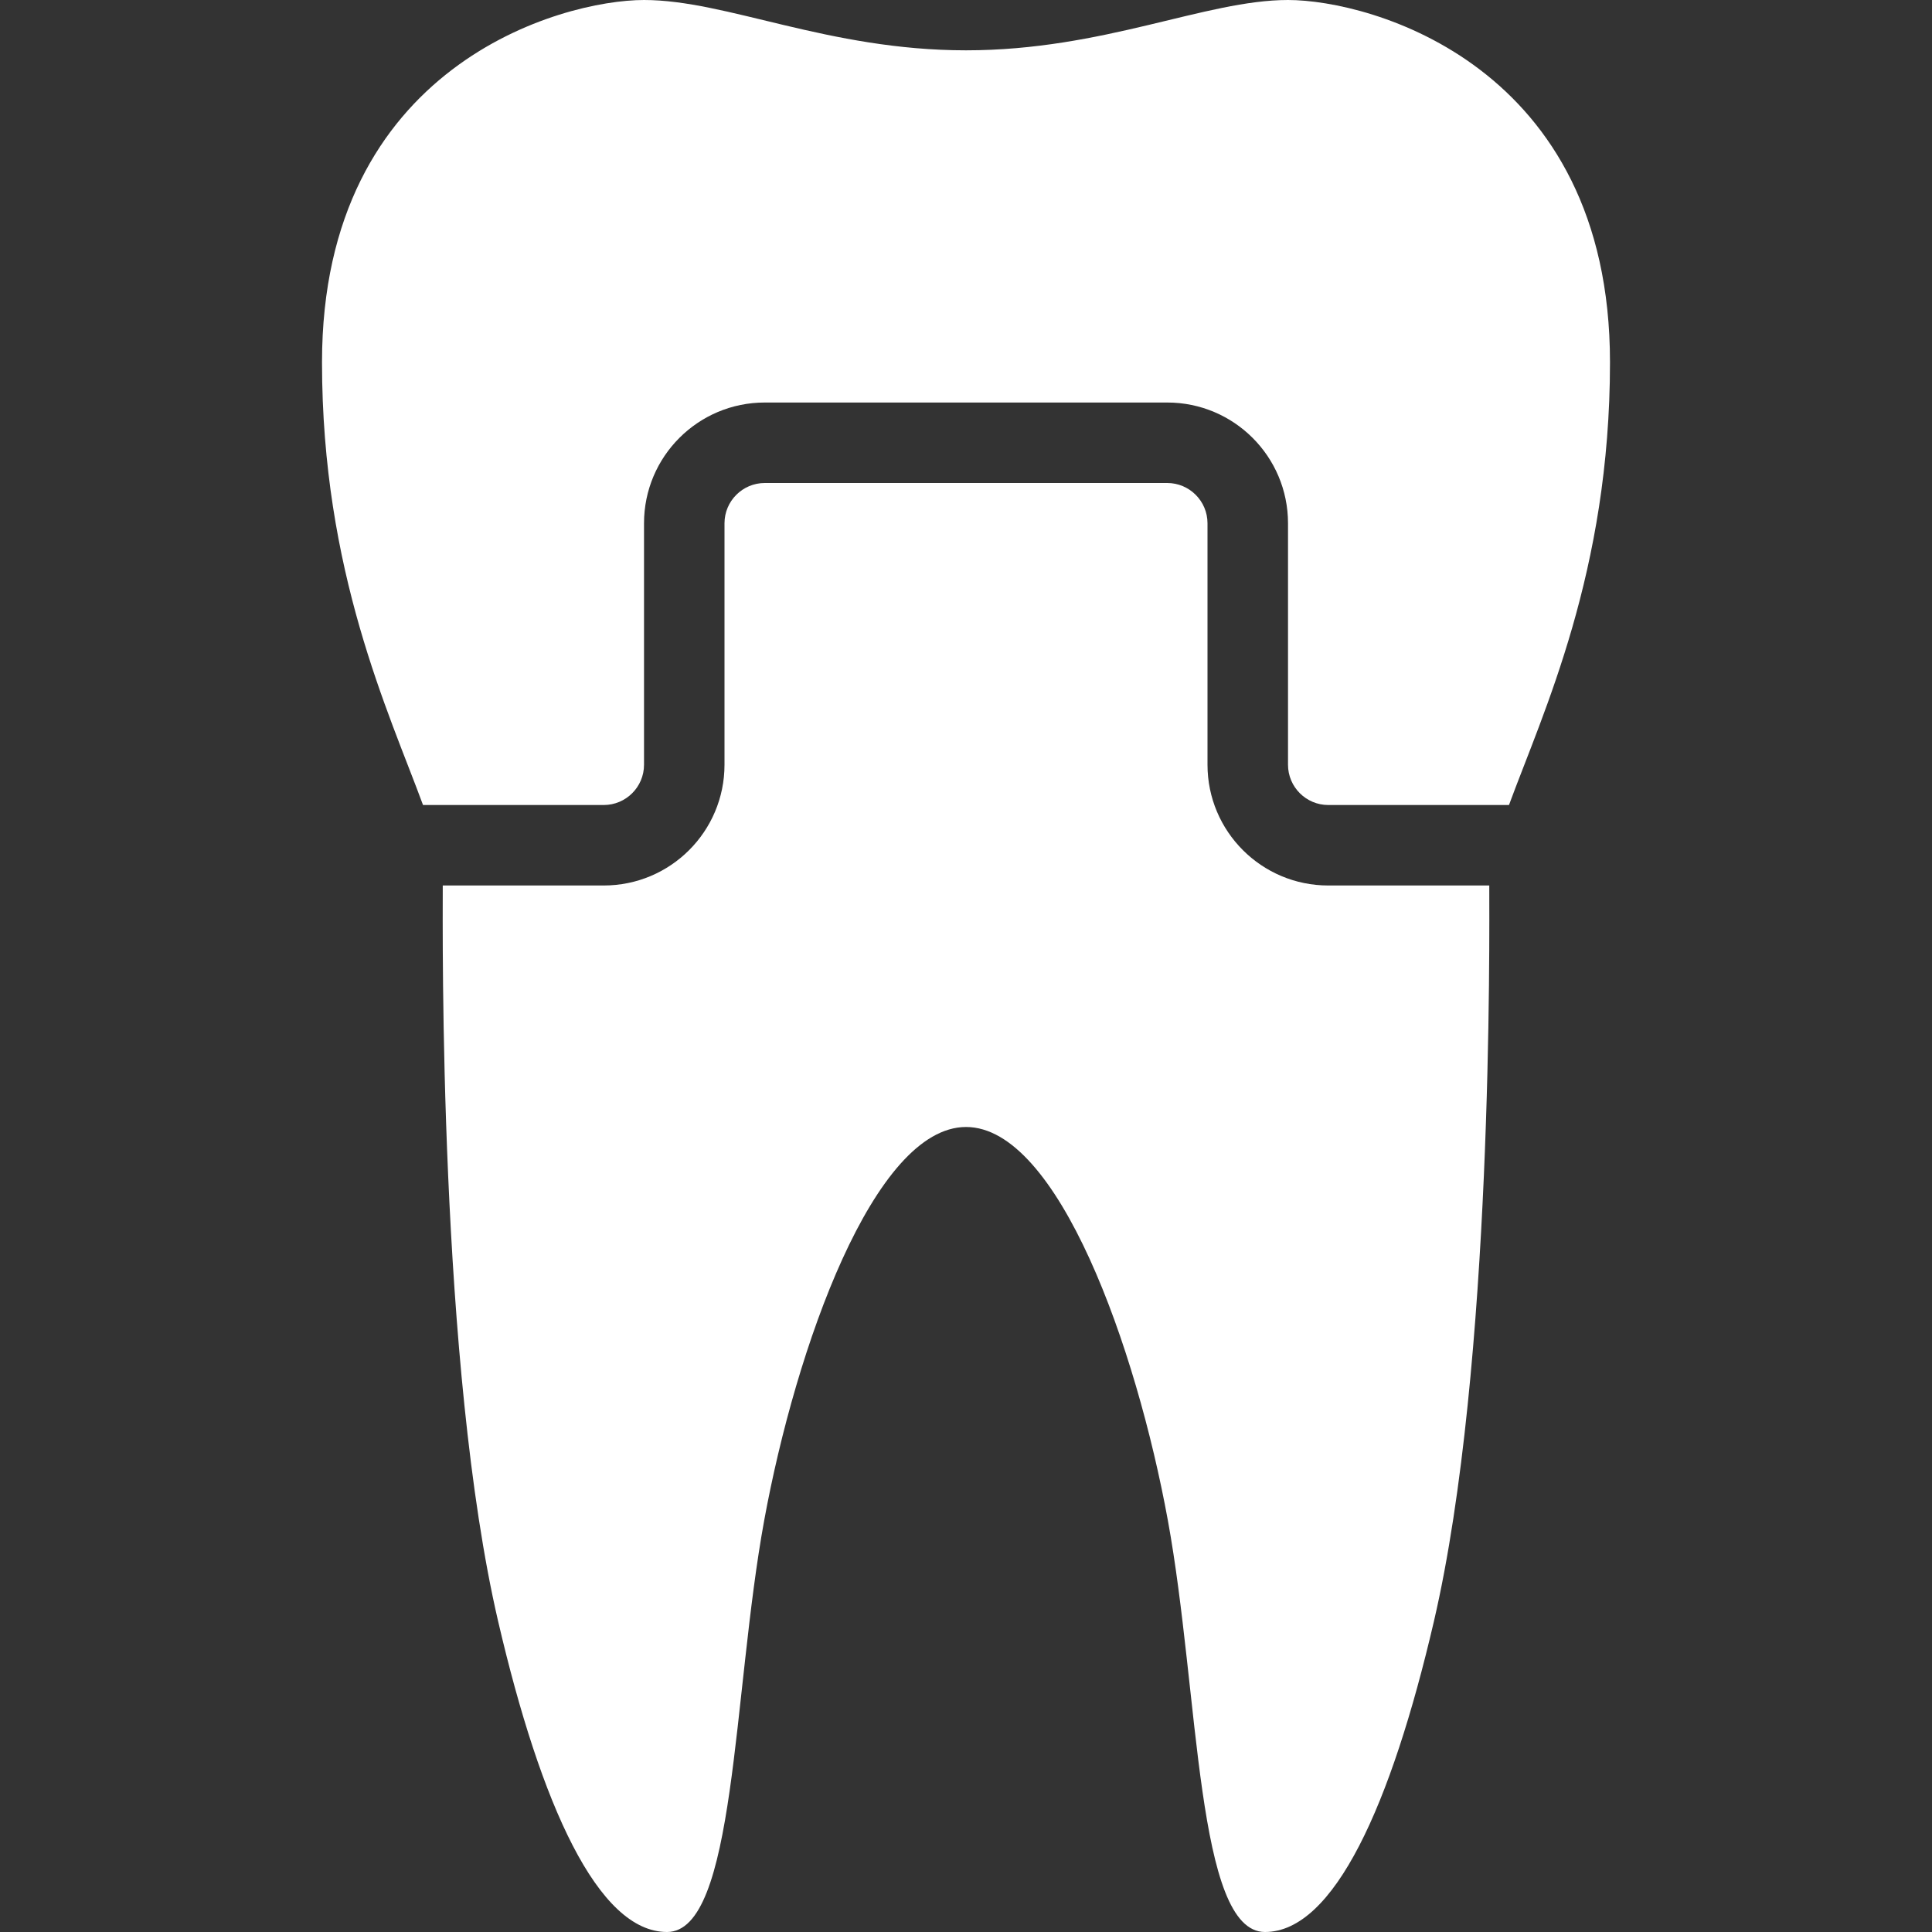 <?xml version="1.0" encoding="utf-8"?>
<!-- Generator: Adobe Illustrator 15.0.0, SVG Export Plug-In . SVG Version: 6.00 Build 0)  -->
<!DOCTYPE svg PUBLIC "-//W3C//DTD SVG 1.1//EN" "http://www.w3.org/Graphics/SVG/1.1/DTD/svg11.dtd">
<svg version="1.1" id="Layer_1" xmlns="http://www.w3.org/2000/svg" xmlns:xlink="http://www.w3.org/1999/xlink" x="0px" y="0px"
	 width="64px" height="64px" viewBox="0 0 64 64" enable-background="new 0 0 64 64" xml:space="preserve">
<rect x="0" y="0" width="64" height="64" fill="#333333" stroke="none"/>
<g>
	<path fill="#FFFFFF" d="M42.667,0C39.93,0,36.57,1.667,32,1.667S24.071,0,21.334,0S10.667,2.158,10.667,12
		c0,6.943,2.212,11.582,3.346,14.667H20c0.735,0,1.334-0.598,1.334-1.333v-8c0-2.209,1.791-4,4-4h13.333c2.208,0,4,1.791,4,4v8
		c0,0.735,0.599,1.333,1.333,1.333h5.987c1.134-3.085,3.346-7.724,3.346-14.667C53.333,2.158,45.403,0,42.667,0z"/>
	<g>
		<path fill="#FFFFFF" d="M44,29.333c-2.208,0-4-1.791-4-4v-8C40,16.599,39.401,16,38.667,16H25.334C24.599,16,24,16.599,24,17.333
			v8c0,2.209-1.791,4-4,4h-5.333c0,1.644-0.132,15.916,1.834,24.373C17.917,59.796,19.811,64,22.097,64
			c2.284,0,2.169-7.906,3.218-13.635c1.049-5.729,3.639-13.032,6.687-13.032c3.047,0,5.638,7.302,6.685,13.032
			C39.734,56.094,39.62,64,41.904,64c2.286,0,4.18-4.204,5.597-10.294c1.965-8.457,1.833-22.729,1.833-24.373L44,29.333L44,29.333z"
			/>
	</g>
</g>
</svg>

